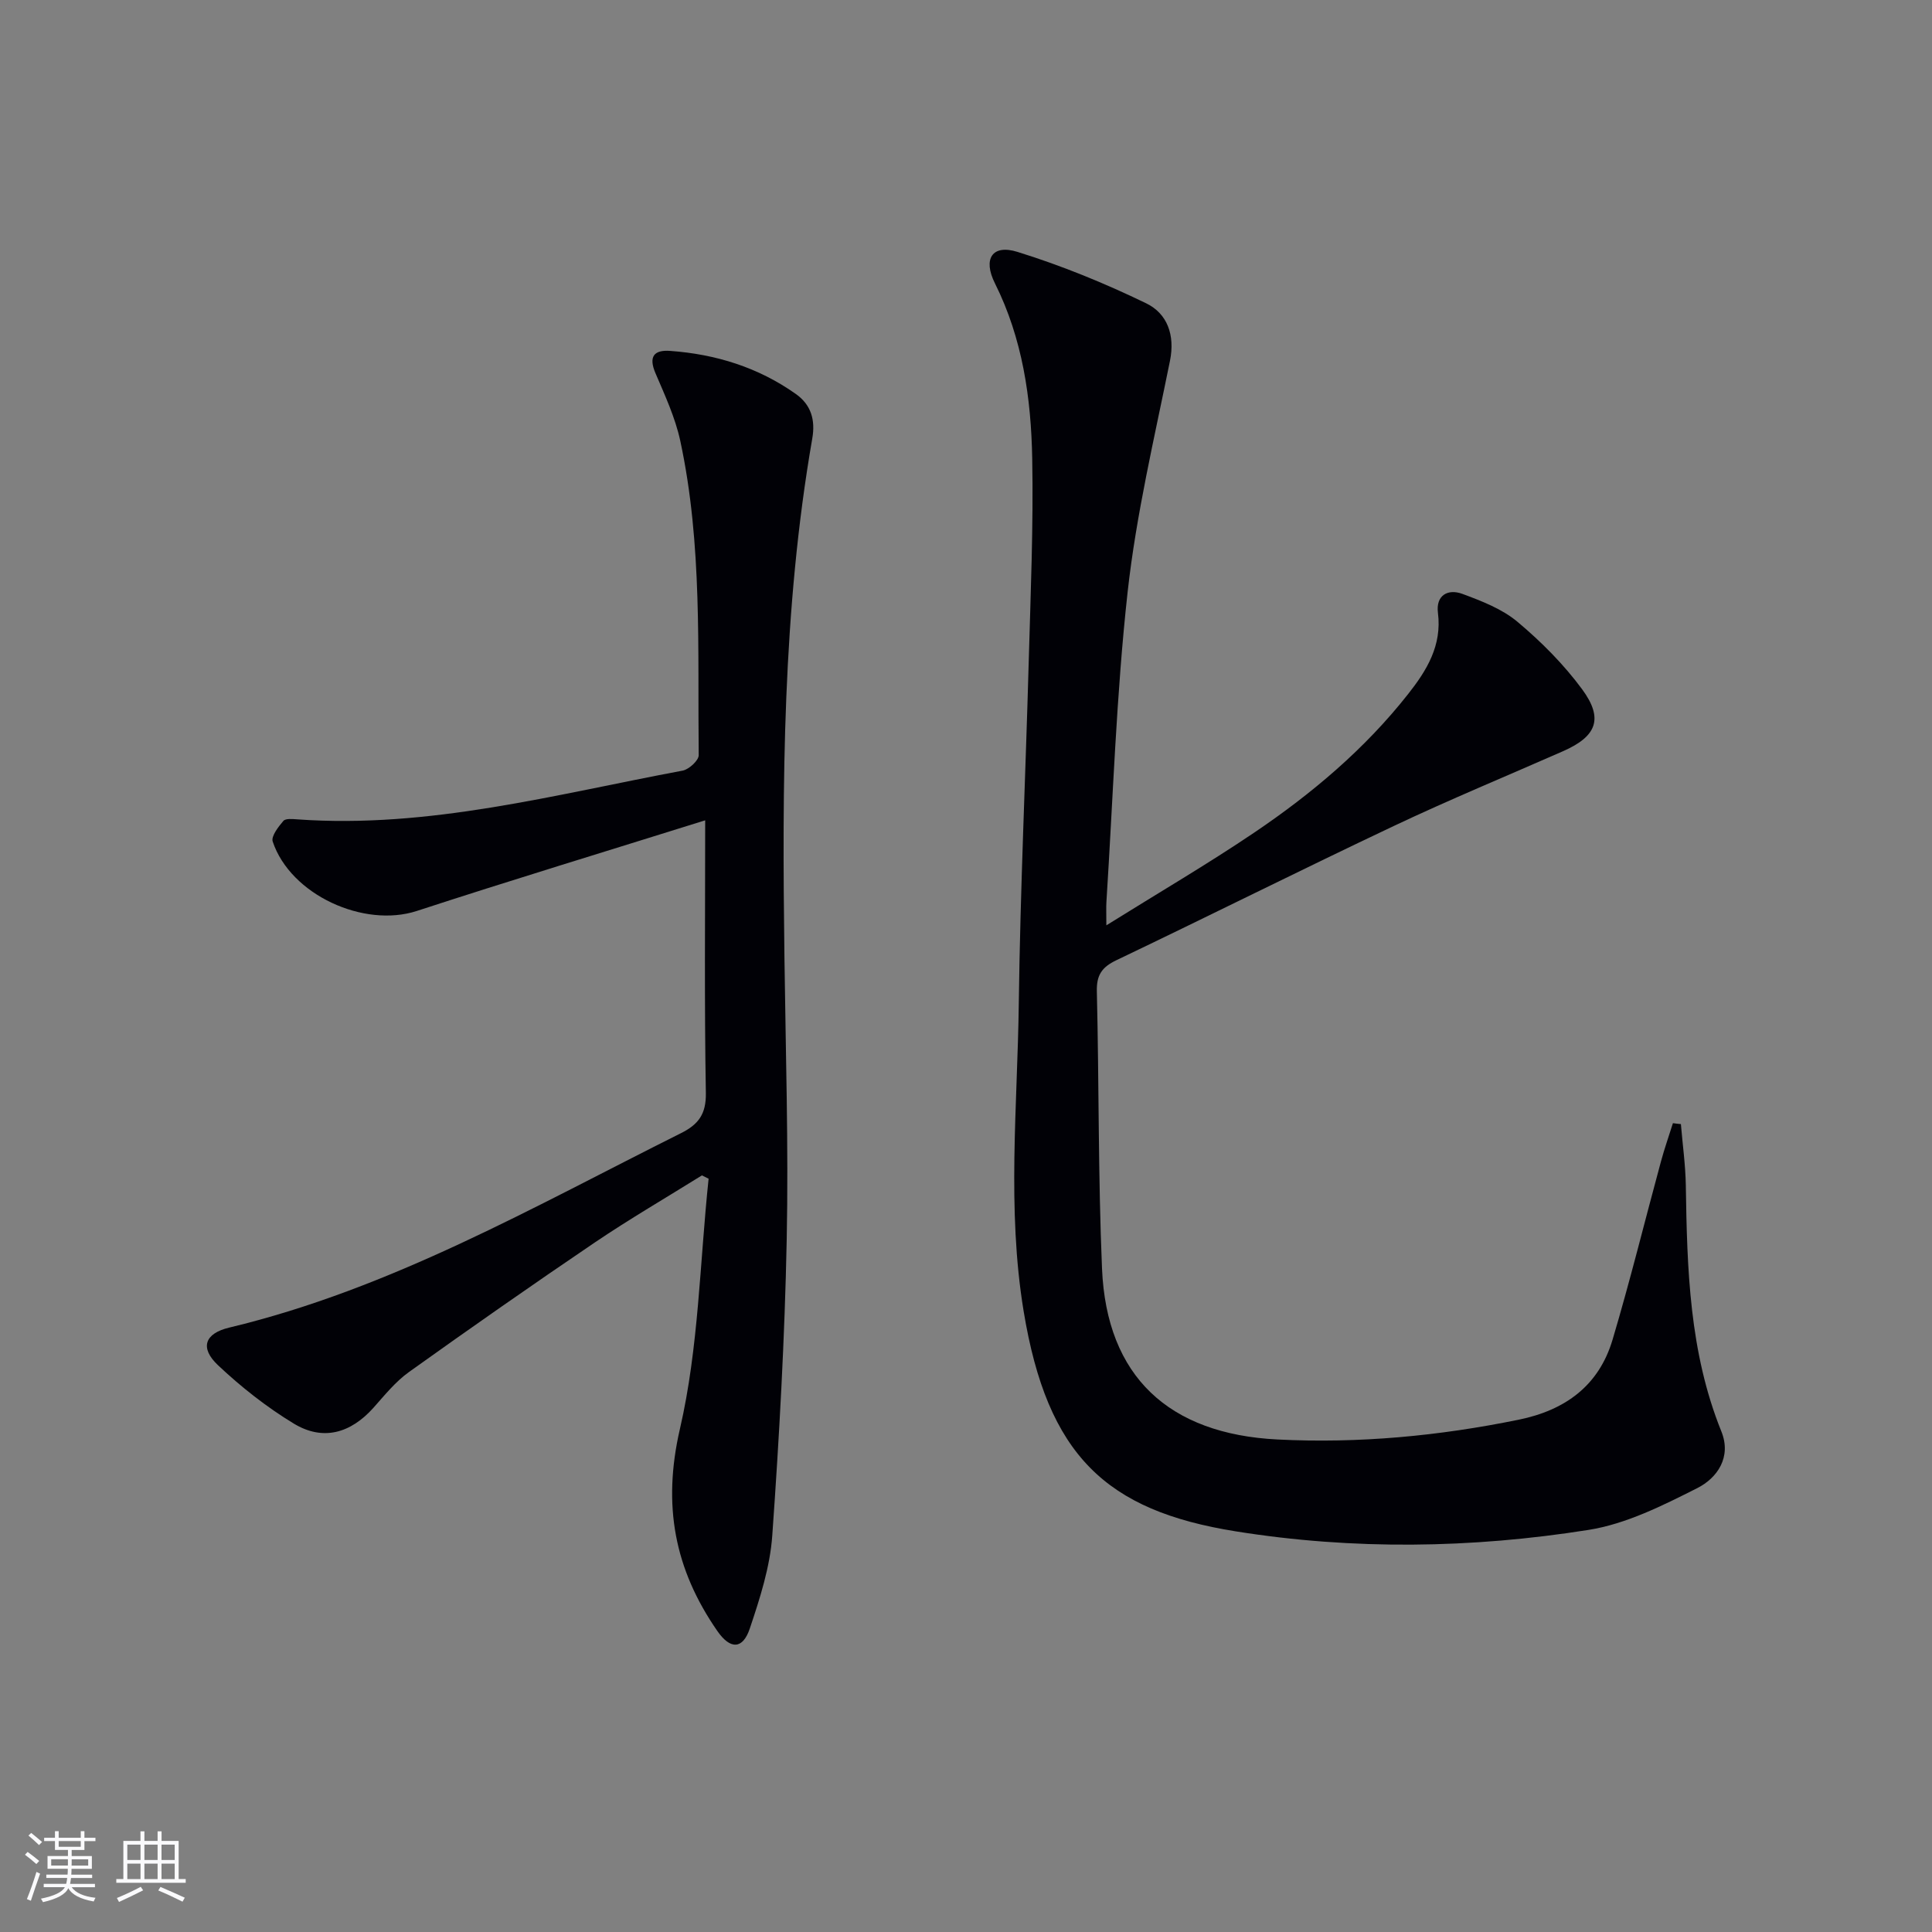 <svg enable-background="new 0 0 400 400" viewBox="0 0 400 400" xmlns="http://www.w3.org/2000/svg"><rect x="0" y="0" width="400" height="400" fill="#808080" stroke="none"/><path d="m348.01 232.73c.35 4.22.95 8.45 1.02 12.67.26 17.31.73 34.55 7.36 50.96 2.15 5.33-.84 9.65-5.01 11.75-7.16 3.61-14.71 7.41-22.49 8.64-24.24 3.84-48.72 4.19-73.04.3-26.85-4.29-38.99-15.69-43.92-45.6-3.49-21.19-1.27-42.51-1-63.76.31-23.62 1.41-47.23 2.06-70.85.39-13.97.98-27.95.72-41.92-.23-12.48-2-24.81-7.72-36.26-2.54-5.07-.56-8.14 4.66-6.51 9.12 2.83 18.06 6.48 26.66 10.65 4.33 2.1 6.01 6.52 4.92 11.91-3.21 15.91-6.99 31.79-8.77 47.88-2.35 21.29-3.02 42.77-4.39 64.17-.07 1.11-.01 2.24-.01 4.82 10.85-6.77 20.98-12.69 30.69-19.25 11.89-8.04 22.85-17.28 31.79-28.64 3.86-4.89 7.03-10.05 6.17-16.81-.46-3.62 2.04-5.04 5.07-3.92 3.99 1.48 8.22 3.11 11.41 5.79 4.93 4.13 9.59 8.82 13.39 13.98 4.47 6.08 2.97 9.74-3.95 12.79-11.7 5.15-23.52 10.03-35.08 15.5-19.22 9.09-38.24 18.62-57.43 27.79-2.99 1.43-4.11 3.07-4.03 6.43.46 19.14.26 38.29 1.07 57.41.95 22.39 13.86 34.25 36.32 35.38 16.89.85 33.46-.73 49.97-4.1 9.64-1.97 16.58-7.06 19.41-16.55 3.64-12.22 6.68-24.62 10.03-36.93.72-2.66 1.64-5.27 2.47-7.91.55.08 1.1.14 1.65.19z" fill="#010106"/><path d="m146 169.84c-20.48 6.41-40.15 12.38-59.69 18.76-10.96 3.58-26.16-3.32-29.85-14.37-.36-1.09 1.17-3.05 2.21-4.27.46-.54 1.91-.39 2.89-.32 27.26 1.95 53.38-5.16 79.77-10.09 1.31-.25 3.34-2.11 3.33-3.2-.25-21.76.8-43.62-3.82-65.09-1.04-4.81-3.18-9.42-5.13-13.99-1.47-3.43-.33-4.87 3.04-4.62 9.44.68 18.24 3.41 26.02 8.92 3.15 2.23 4.08 5.36 3.4 9.23-6.18 35.58-6.23 71.49-5.76 107.44.25 19.47.86 38.96.47 58.42-.41 20.43-1.54 40.87-2.99 61.26-.46 6.5-2.55 12.99-4.65 19.24-1.46 4.36-4.04 4.38-6.71.54-8.86-12.78-11.42-26-7.76-41.86 3.89-16.83 4.11-34.5 5.94-51.8-.46-.23-.92-.46-1.38-.69-7.4 4.61-14.96 9.01-22.18 13.89-12.94 8.76-25.75 17.72-38.46 26.81-2.79 1.99-5.04 4.79-7.35 7.39-4.74 5.31-10.47 6.96-16.51 3.3-5.63-3.41-10.92-7.58-15.71-12.1-3.78-3.57-2.77-6.56 2.35-7.78 33.51-8.02 63.11-25.06 93.52-40.25 3.62-1.81 5.22-3.94 5.15-8.32-.32-18.5-.14-36.98-.14-56.45z" fill="#010106"/><g fill="#fafafc"><path d="m5.17 384 .55-.58c.85.61 1.65 1.24 2.4 1.87l-.59.64c-.83-.73-1.62-1.38-2.36-1.93m1.22 9.53-.82-.34c.71-1.76 1.37-3.64 1.98-5.63.24.13.5.25.76.36-.6 1.67-1.24 3.54-1.92 5.61m-.5-13.5.57-.54c.56.44 1.31 1.06 2.26 1.87l-.64.64c-.68-.66-1.41-1.32-2.19-1.97m3.25.46h2.24v-1.36h.77v1.36h4.57v-1.36h.76v1.36h2.28v.69h-2.28v1.84h-2.64v1.26h4.18v2.64h-4.21c0 .45-.02.86-.05 1.21h4.32v.69h-4.38c-.04.34-.1.75-.19 1.22h5.15v.69h-4.82c.87 1.19 2.51 1.92 4.93 2.19-.17.32-.3.57-.37.76-2.77-.49-4.52-1.41-5.26-2.76-.56 1.26-2.3 2.23-5.24 2.9-.12-.24-.26-.48-.43-.72 2.73-.55 4.38-1.34 4.96-2.38h-4.38v-.69h4.65c.1-.38.17-.79.21-1.22h-4.32v-.69h4.4c.03-.34.05-.75.05-1.21h-4.2v-2.64h4.23v-1.26h-2.69v-1.84h-2.24zm1.46 4.46v1.29h3.45c.01-.4.02-.57.01-.53v-.32-.45h-3.46zm1.55-2.59h4.57v-1.19h-4.57zm6.11 2.59h-3.42v.77c-.01.19-.01.37-.02.53h3.44z"/><path d="m32.63 379.16h.82v1.98h3.54v7.89h1.46v.78h-14.37v-.78h1.46v-7.89h3.54v-1.98h.82v1.98h2.73zm-3.49 11.48.5.73c-1.61.82-3.28 1.63-5 2.41-.13-.27-.28-.55-.44-.82 1.75-.72 3.4-1.49 4.94-2.32m-2.78-5.55h2.73v-3.18h-2.73zm0 3.95h2.73v-3.2h-2.73zm3.54-3.95h2.73v-3.18h-2.73zm0 3.95h2.73v-3.2h-2.73zm7.89 4.68c-1.84-.92-3.51-1.7-5.02-2.32l.45-.73c1.89.8 3.57 1.55 5.04 2.23zm-1.62-11.81h-2.73v3.18h2.73zm-2.73 7.13h2.73v-3.2h-2.73z"/></g></svg>